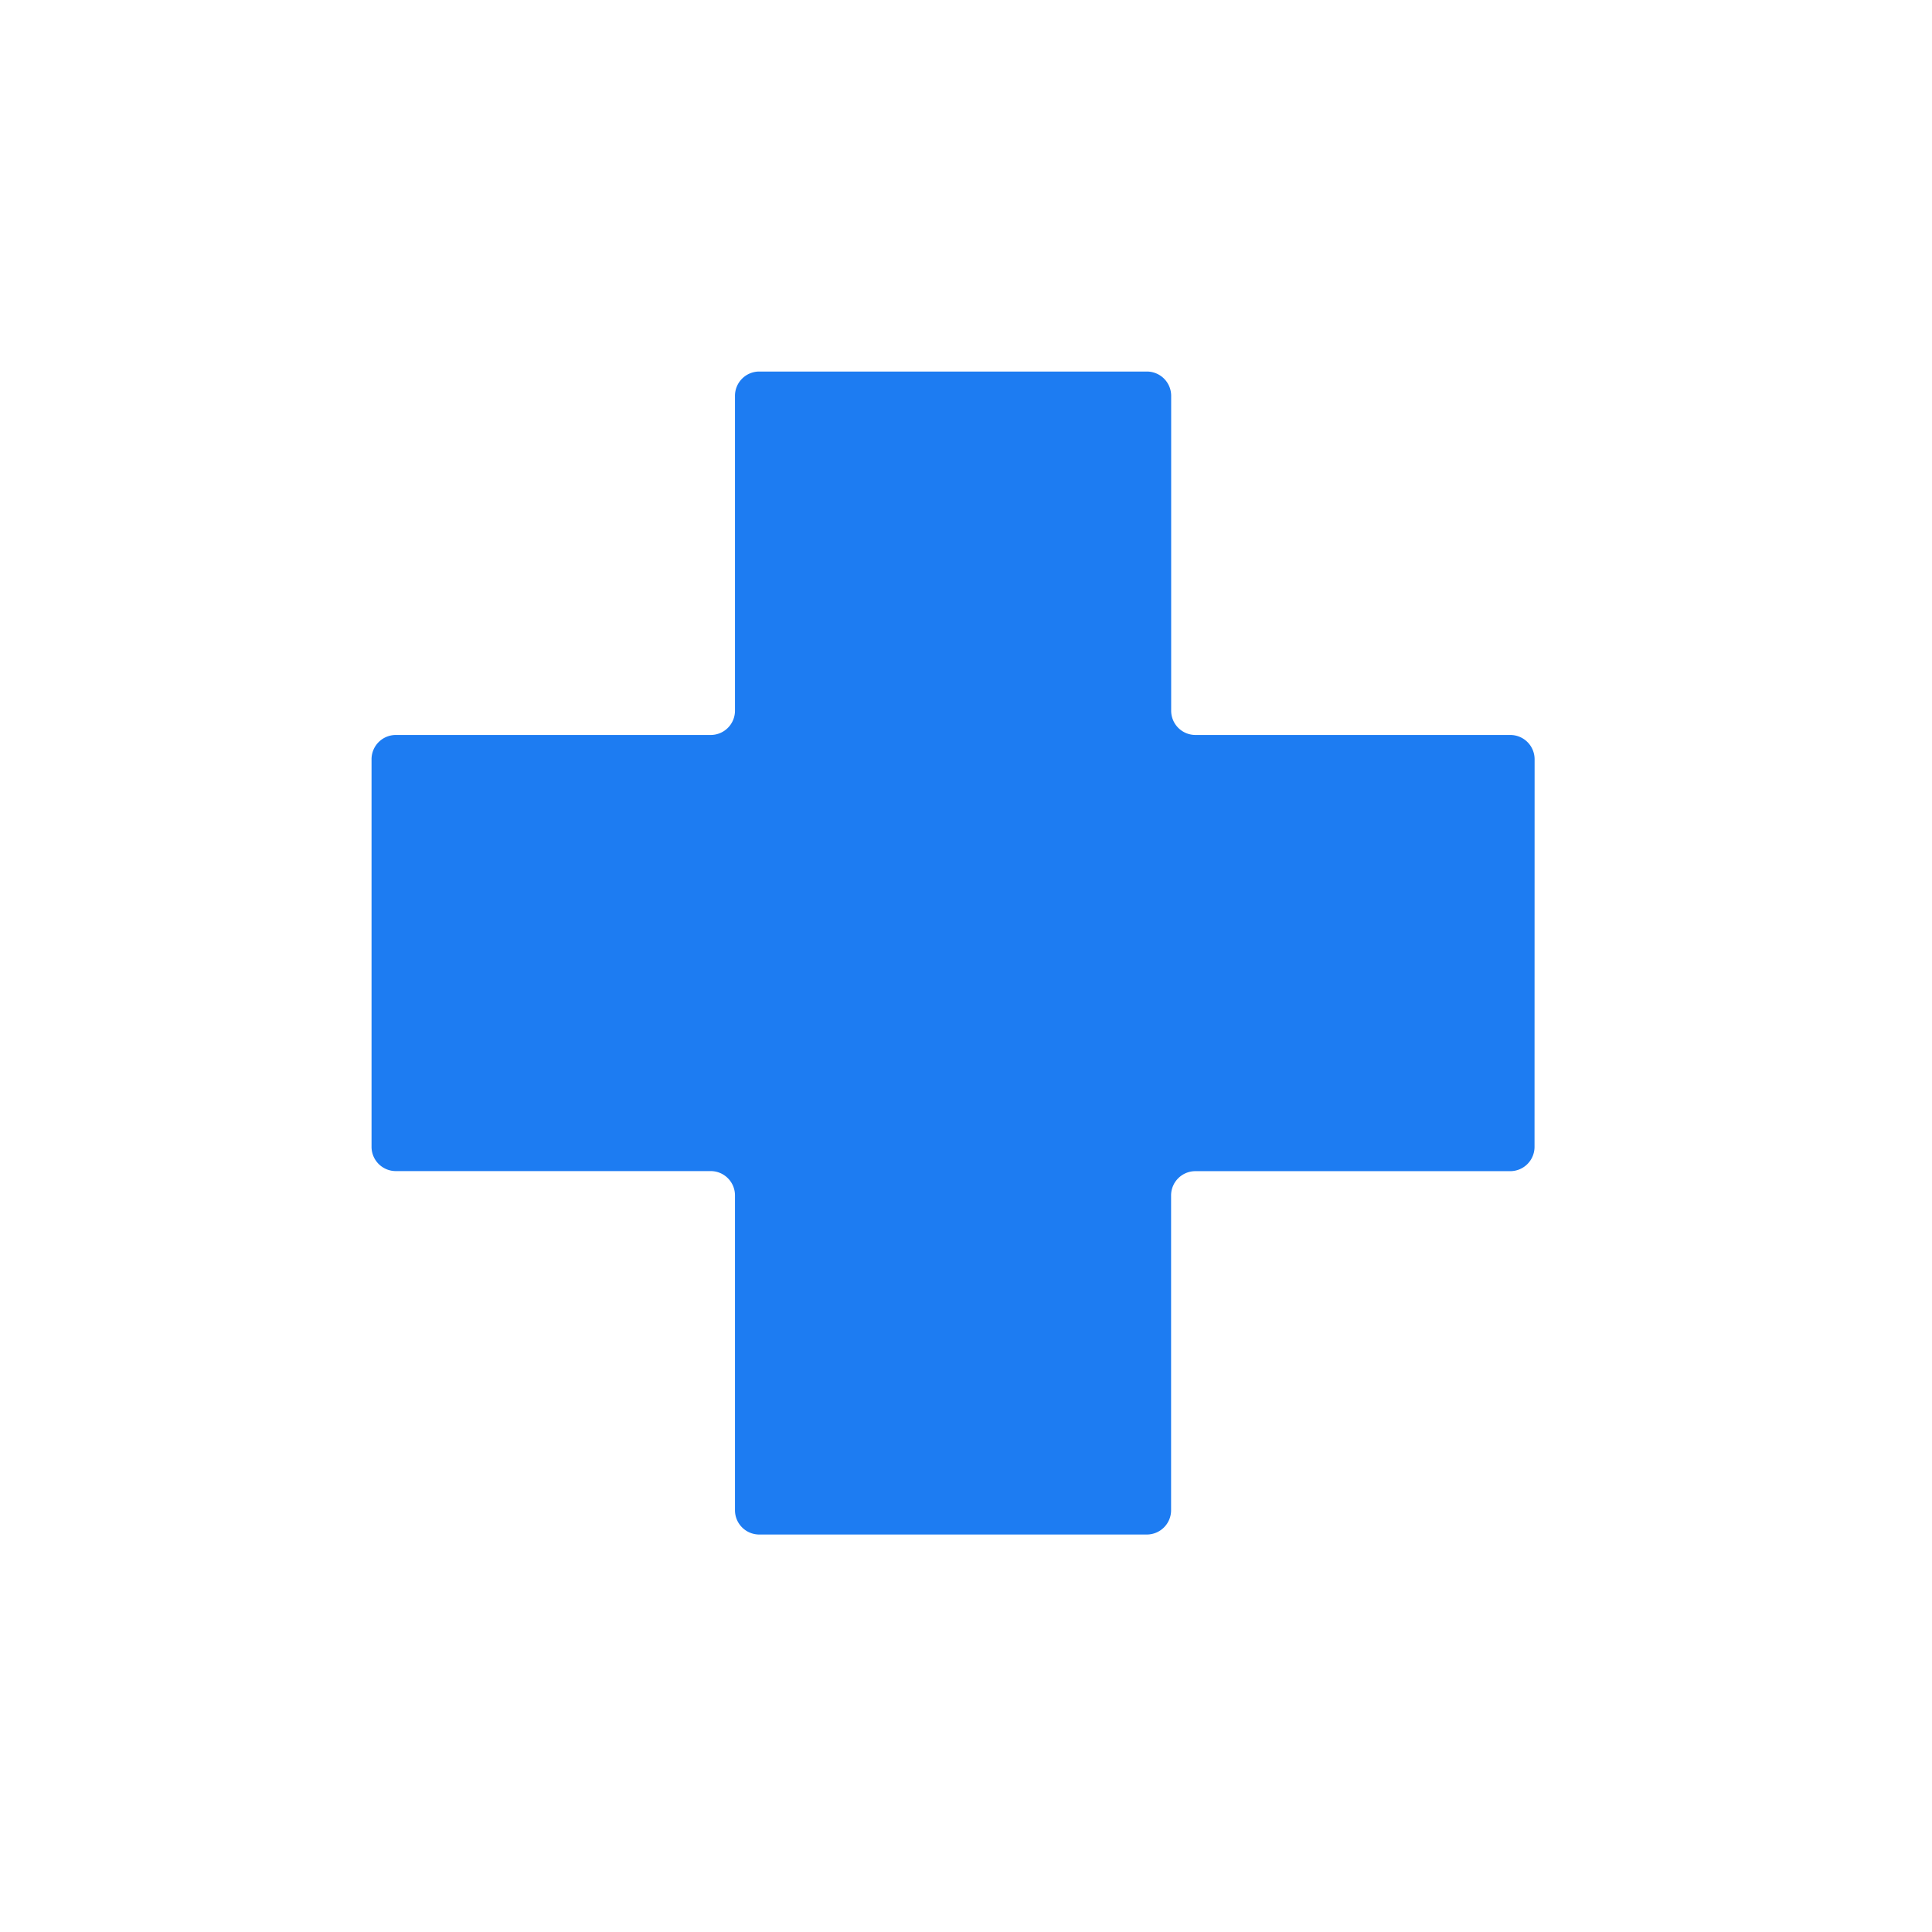 <svg id="Group_36212" data-name="Group 36212" xmlns="http://www.w3.org/2000/svg" width="26" height="26" viewBox="0 0 26 26">
  <rect id="Rectangle_10437" data-name="Rectangle 10437" width="26" height="26" fill="#fff" opacity="0"/>
  <path id="Icon_map-health" data-name="Icon map-health" d="M16.372,5.937a.327.327,0,0,0-.326-.326H11.807a.327.327,0,0,1-.326-.326V1.046A.327.327,0,0,0,11.155.72H5.937a.327.327,0,0,0-.326.326V5.285a.327.327,0,0,1-.326.326H1.046a.327.327,0,0,0-.326.326v5.217a.327.327,0,0,0,.326.326H5.285a.327.327,0,0,1,.326.326v4.239a.327.327,0,0,0,.326.326h5.217a.327.327,0,0,0,.326-.326V11.807a.327.327,0,0,1,.326-.326h4.239a.327.327,0,0,0,.326-.326Z" transform="translate(4.28 4.28)" fill="#1d7cf2"/>
</svg>

